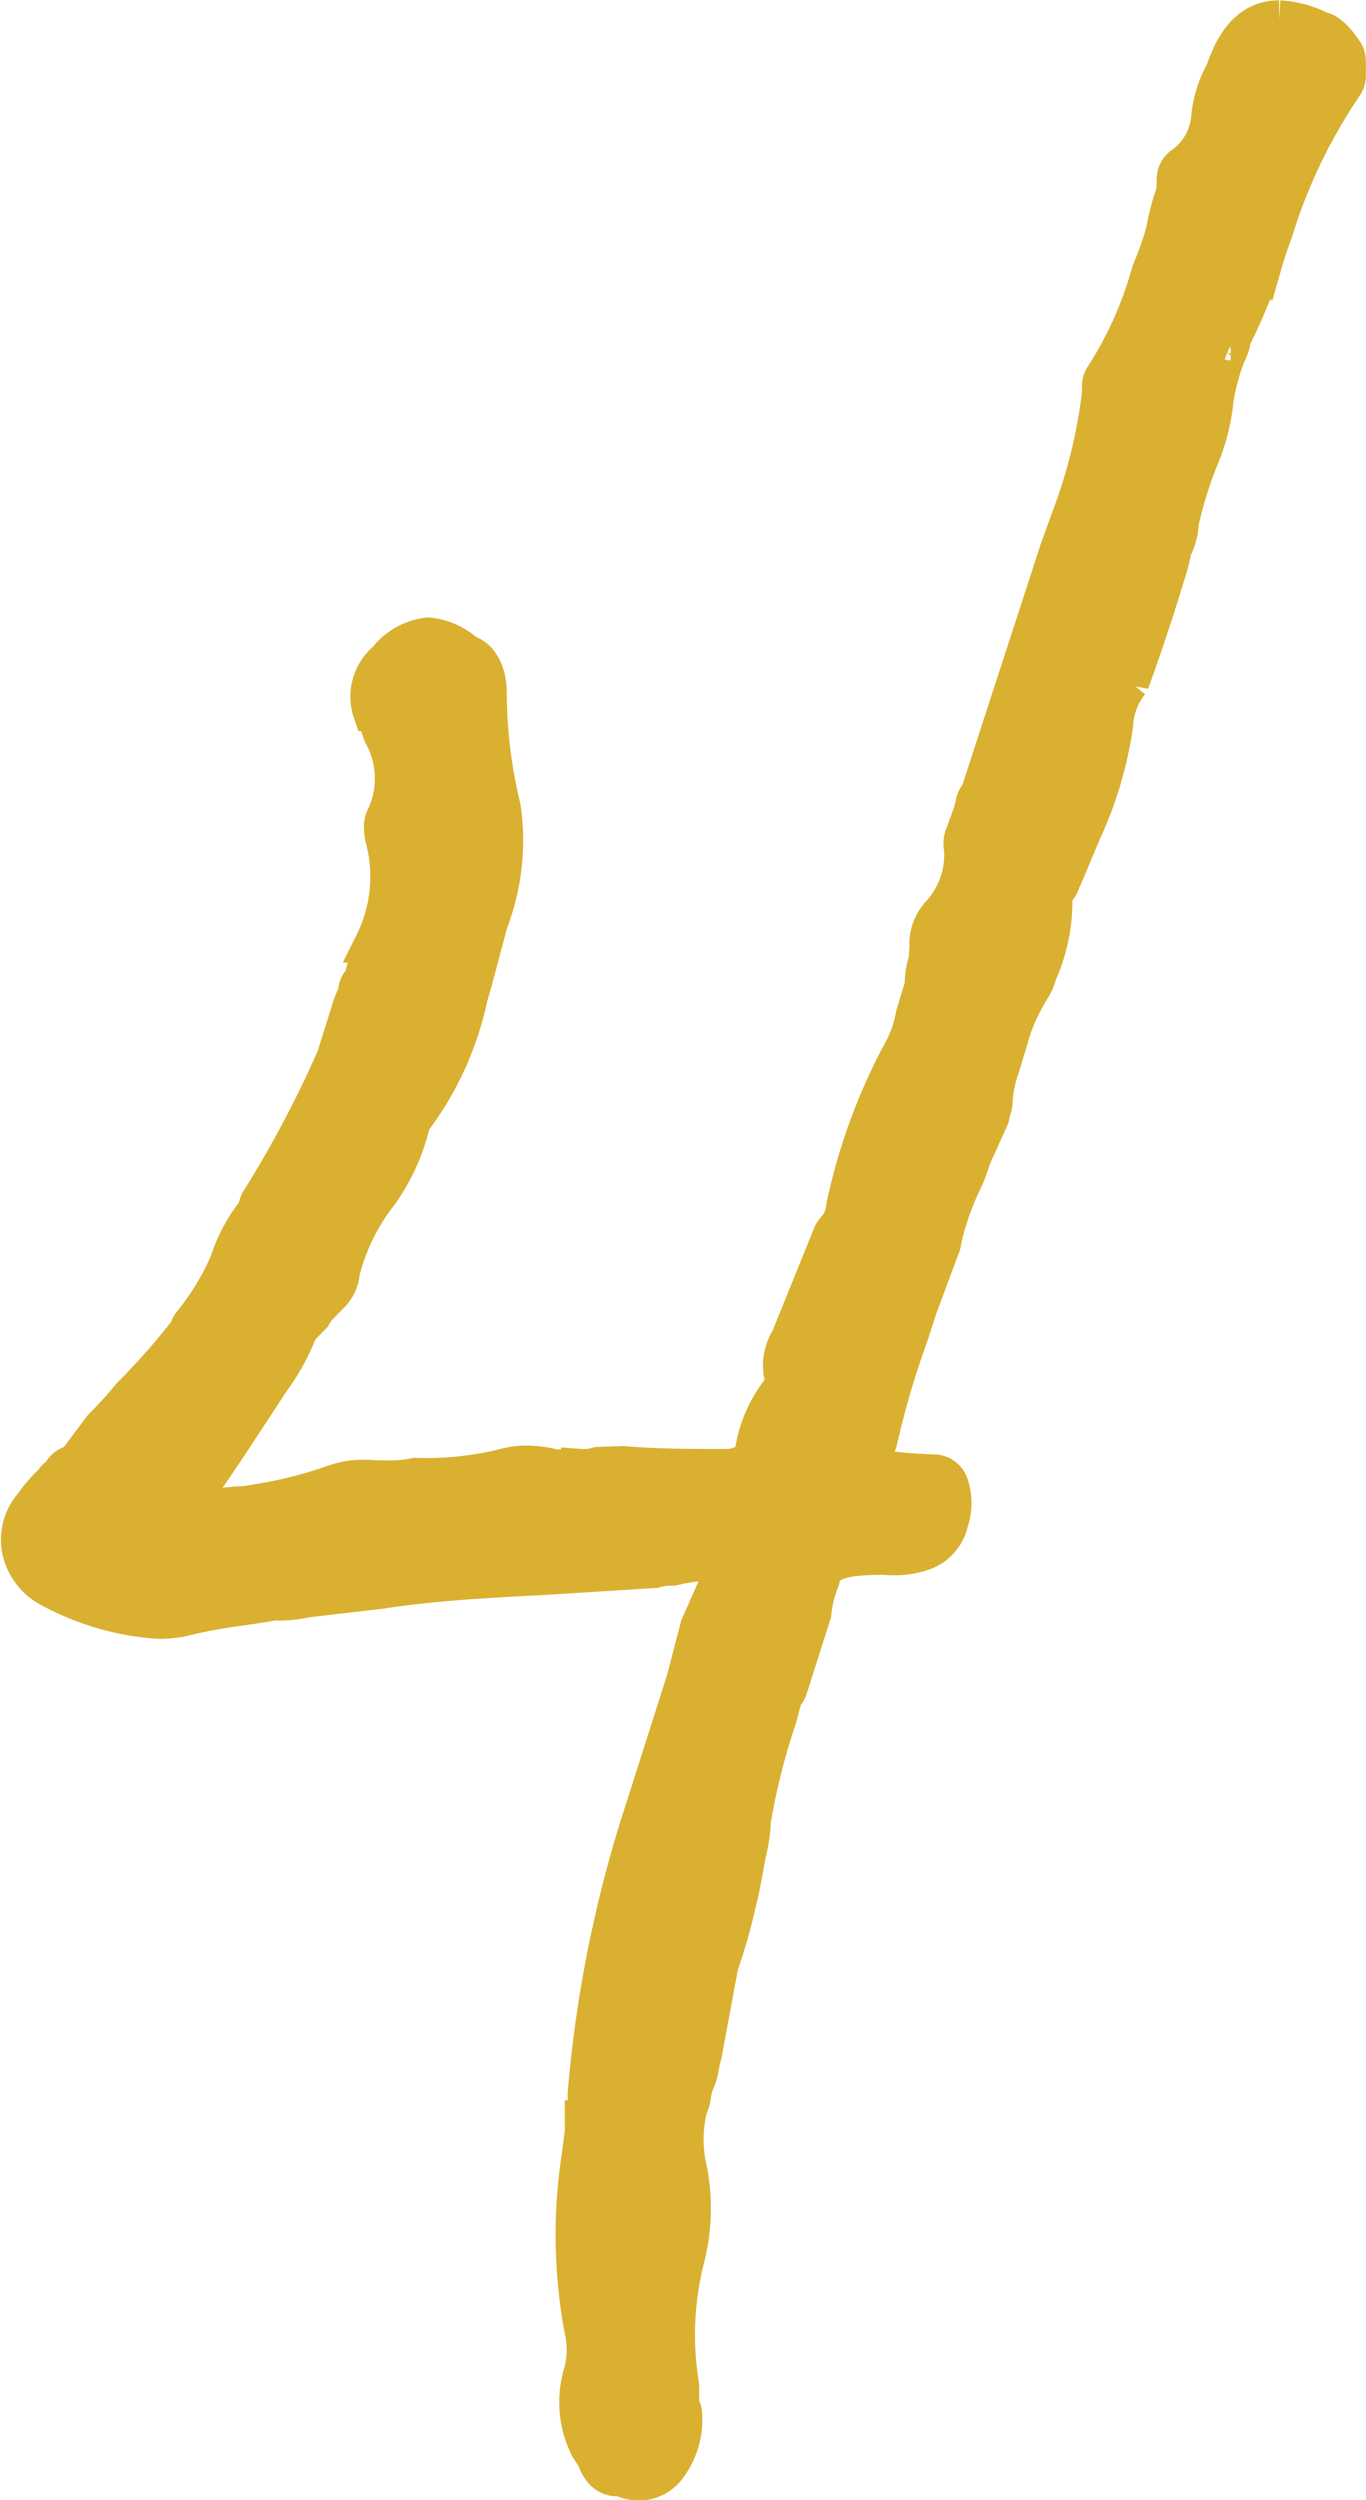 <svg xmlns="http://www.w3.org/2000/svg" width="35.477" height="64.915" viewBox="0 0 35.477 64.915">
  <g id="グループ_10315" data-name="グループ 10315" transform="translate(0.508 0.5)">
    <g id="グループ_10246" data-name="グループ 10246" transform="translate(0 0)">
      <g id="グループ_10245" data-name="グループ 10245">
        <path id="パス_149843" data-name="パス 149843" d="M810.678,1964.728a1.088,1.088,0,0,1-.4-.126.157.157,0,0,1-.092.021c-.139,0-.382-.094-.51-.488l-.183-.286a2.594,2.594,0,0,1-.181-1.87,2.242,2.242,0,0,0,.047-1.126,13.383,13.383,0,0,1-.077-4.581l.077-.608,0-.32a.435.435,0,0,1,.075-.241v-.431a32.494,32.494,0,0,1,1.525-7.475l1.036-3.254.365-1.4.623-1.407.09-.237h0a1.659,1.659,0,0,0-.294-.059,5.336,5.336,0,0,0-1.109.141,1.432,1.432,0,0,0-.474.062l-2.941.185c-1.333.068-2.845.147-4.146.352l-1.96.228a3.256,3.256,0,0,1-.868.077c-.213.047-.516.09-.819.134a13.842,13.842,0,0,0-1.606.3,3.241,3.241,0,0,1-.533.045,6.855,6.855,0,0,1-2.819-.814,1.48,1.48,0,0,1-.744-.92,1.342,1.342,0,0,1,.281-1.217,3.579,3.579,0,0,1,.533-.614.469.469,0,0,1,.2-.194.425.425,0,0,1,.367-.278l.714-.951a10.8,10.8,0,0,0,.742-.817,18.6,18.6,0,0,0,1.491-1.691.5.5,0,0,1,.062-.158,6.735,6.735,0,0,0,.987-1.612,4.128,4.128,0,0,1,.732-1.356.749.749,0,0,1,.055-.218,28.649,28.649,0,0,0,1.988-3.751l.429-1.371c.053-.124.089-.217.13-.292l0-.028a.43.43,0,0,1,.147-.322l.166-.61.118-.347a3.884,3.884,0,0,0,.269-2.751,1.75,1.75,0,0,1-.028-.3.451.451,0,0,1,.055-.211,2.361,2.361,0,0,0-.07-2.165l-.111-.326c-.015-.026-.151-.224-.16-.254a1.222,1.222,0,0,1,.382-1.342,1.568,1.568,0,0,1,1.083-.609,1.733,1.733,0,0,1,1,.464h0c.115,0,.531.235.531,1.009a12.734,12.734,0,0,0,.363,2.964,5.9,5.9,0,0,1-.333,2.973l-.416,1.565-.109.373a8.042,8.042,0,0,1-1.48,3.225,5.263,5.263,0,0,1-.853,1.893,5.426,5.426,0,0,0-.988,2.02.9.9,0,0,1-.213.526l-.425.438-.094.157-.354.365a5.511,5.511,0,0,1-.706,1.3l-.591.9c-.6.919-1.173,1.793-1.81,2.623a.186.186,0,0,1,.059.068,5.371,5.371,0,0,1,1.775-.314l.237-.055a11.205,11.205,0,0,0,1.994-.512,2.282,2.282,0,0,1,.979-.1h.3a3.284,3.284,0,0,0,.793-.062,8.568,8.568,0,0,0,2.228-.221,2.418,2.418,0,0,1,.657-.1,3.437,3.437,0,0,1,.744.1l.652-.011a1.242,1.242,0,0,0,.463-.053l.659-.022c.832.075,1.77.075,2.638.075h.049c.337,0,.663-.183.7-.39a3.432,3.432,0,0,1,.663-1.587.612.612,0,0,0,.153-.249,1.263,1.263,0,0,1,.117-1.119l1.107-2.734a1.086,1.086,0,0,1,.17-.216,1.133,1.133,0,0,0,.171-.52,15.143,15.143,0,0,1,1.4-3.868,3.246,3.246,0,0,0,.405-1.086l.23-.765a1.99,1.99,0,0,1,.1-.646l.026-.352a1.124,1.124,0,0,1,.277-.826,2.289,2.289,0,0,0,.62-1.712.645.645,0,0,1,.047-.416l.2-.554.06-.254a.416.416,0,0,1,.115-.2l2.058-6.328.3-.832a13.59,13.59,0,0,0,.8-3.241l0-.2a.432.432,0,0,1,.066-.228,9.728,9.728,0,0,0,1.224-2.736,9.169,9.169,0,0,0,.365-1.021,6.466,6.466,0,0,1,.318-1.173l-.032-.216a.429.429,0,0,1,.151-.324,1.708,1.708,0,0,0,.746-1.286,2.949,2.949,0,0,1,.367-1.162c.211-.631.584-1.371,1.418-1.371a2.737,2.737,0,0,1,1.134.324l.006-.011c.045,0,.26.109.542.536a.419.419,0,0,1,.07.234v.373a.427.427,0,0,1-.079.247,14.117,14.117,0,0,0-1.811,3.774l-.077.216c-.053.145-.115.318-.213.659a15.811,15.811,0,0,1-.851,2.013l.019-.015c.021,0,0,.128-.094.313a5.307,5.307,0,0,0-.33,1.211,5.353,5.353,0,0,1-.341,1.4,10.567,10.567,0,0,0-.563,1.779,1.56,1.56,0,0,1-.183.685c0,.023-.019.092-.034.171-.034.143-.074.313-.168.595-.294.968-.6,1.87-.9,2.7a1.937,1.937,0,0,0-.422,1.124,10.018,10.018,0,0,1-.836,2.785l-.467,1.115a1.039,1.039,0,0,1-.056.1.5.5,0,0,1-.222.333,4.521,4.521,0,0,1-.382,2.067l-.077.226a2.019,2.019,0,0,1-.1.192,5.316,5.316,0,0,0-.495,1.015l-.307,1.024a3.165,3.165,0,0,0-.187.917.417.417,0,0,1-.047.192l-.036.192-.48,1.064a3.855,3.855,0,0,1-.23.61,6.83,6.83,0,0,0-.557,1.653l-.621,1.668c-.075.25-.173.535-.275.838a22.748,22.748,0,0,0-.753,2.607c-.2.481-.171.586-.168.594.064.079.4.19,1.636.234a.422.422,0,0,1,.386.291,1.454,1.454,0,0,1,0,.942,1.059,1.059,0,0,1-.714.793,2.293,2.293,0,0,1-.958.1c-1,0-1.591.1-1.67.61a3.225,3.225,0,0,0-.22.889l-.616,1.937a.429.429,0,0,1-.126.194l-.166.61a17.228,17.228,0,0,0-.663,2.644,3.838,3.838,0,0,1-.113.8l-.188,1-.073.3a14.242,14.242,0,0,1-.467,1.64l-.431,2.32a2.5,2.5,0,0,0-.068.292,1.44,1.44,0,0,1-.117.416,1.232,1.232,0,0,0-.1.407,1.294,1.294,0,0,1-.092.284,3.446,3.446,0,0,0,0,1.629,5.278,5.278,0,0,1-.085,2.326,8.1,8.1,0,0,0-.128,3.252l0,.508a.475.475,0,0,1,.075.211,2.028,2.028,0,0,1-.427,1.422A.918.918,0,0,1,810.678,1964.728Z" transform="translate(-794.699 -1900.813)" fill="#d9b030" stroke="#d9b030" stroke-width="1"/>
      </g>
    </g>
  </g>
</svg>
